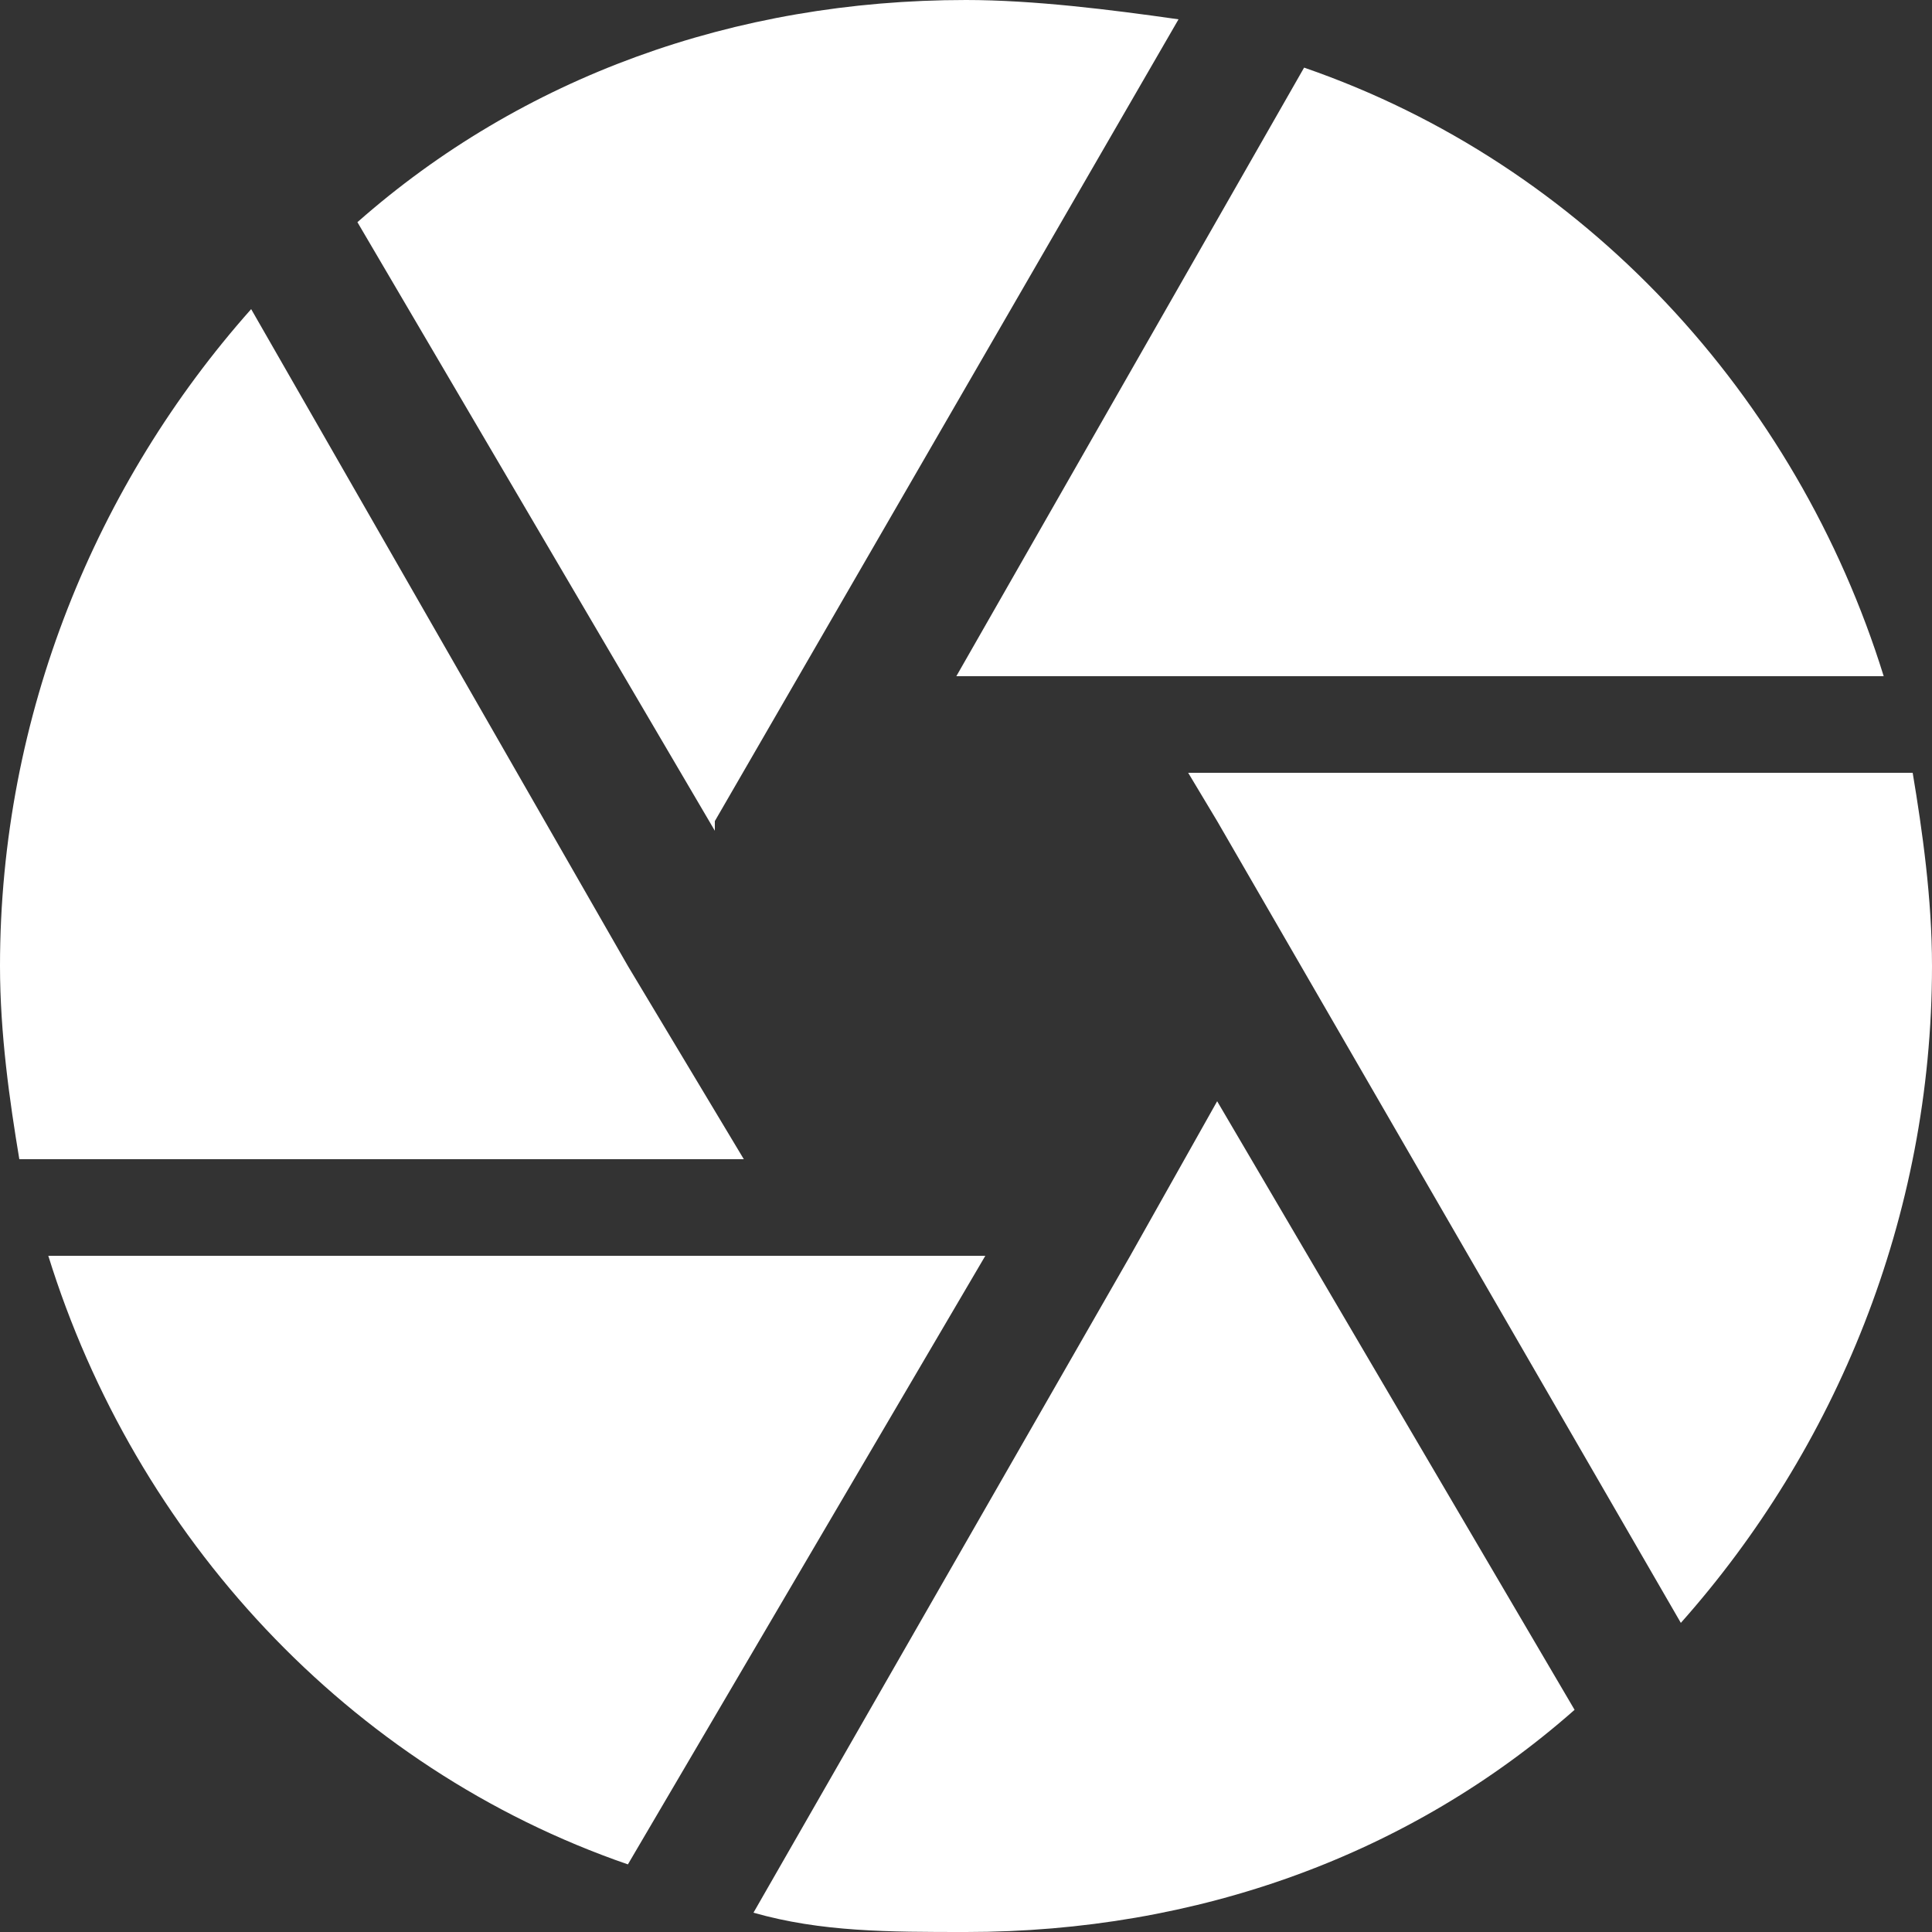 <?xml version="1.0" encoding="iso-8859-1"?>
<!-- Generator: Adobe Illustrator 16.0.0, SVG Export Plug-In . SVG Version: 6.00 Build 0)  -->
<!DOCTYPE svg PUBLIC "-//W3C//DTD SVG 1.1//EN" "http://www.w3.org/Graphics/SVG/1.1/DTD/svg11.dtd">
<svg xmlns="http://www.w3.org/2000/svg" xmlns:xlink="http://www.w3.org/1999/xlink" version="1.1" id="Capa_1" x="0px" y="0px" width="512px" height="512px" viewBox="0 0 510 510" style="enable-background:new 0 0 510 510;" xml:space="preserve">
<rect x="0" y="0" width="510" height="510" fill="#333333" stroke="none"/>
<g>
	<g id="camera">
		<path d="M188.7,216.75L311.1,5.1C293.25,2.55,272.85,0,255,0C193.8,0,137.7,20.4,94.35,58.65L188.7,219.3V216.75z M497.25,178.5    c-22.95-73.95-79.05-135.15-153-160.65l-91.8,160.65H497.25z M504.9,204H313.65l7.649,12.75L443.7,428.4    C484.5,382.5,510,321.3,510,255C510,237.15,507.45,219.3,504.9,204z M165.75,255L66.3,81.6C25.5,127.5,0,188.7,0,255    c0,17.85,2.55,35.7,5.1,51h191.25L165.75,255z M12.75,331.5c22.95,73.95,79.05,135.15,153,160.65L260.1,331.5H12.75L12.75,331.5z     M298.35,331.5L198.9,504.9c17.85,5.1,35.7,5.1,56.1,5.1c61.2,0,117.3-20.4,160.65-58.65L321.3,290.7L298.35,331.5z" fill="#FFFFFF"/>
	</g>
</g>
<g>
</g>
<g>
</g>
<g>
</g>
<g>
</g>
<g>
</g>
<g>
</g>
<g>
</g>
<g>
</g>
<g>
</g>
<g>
</g>
<g>
</g>
<g>
</g>
<g>
</g>
<g>
</g>
<g>
</g>
</svg>
